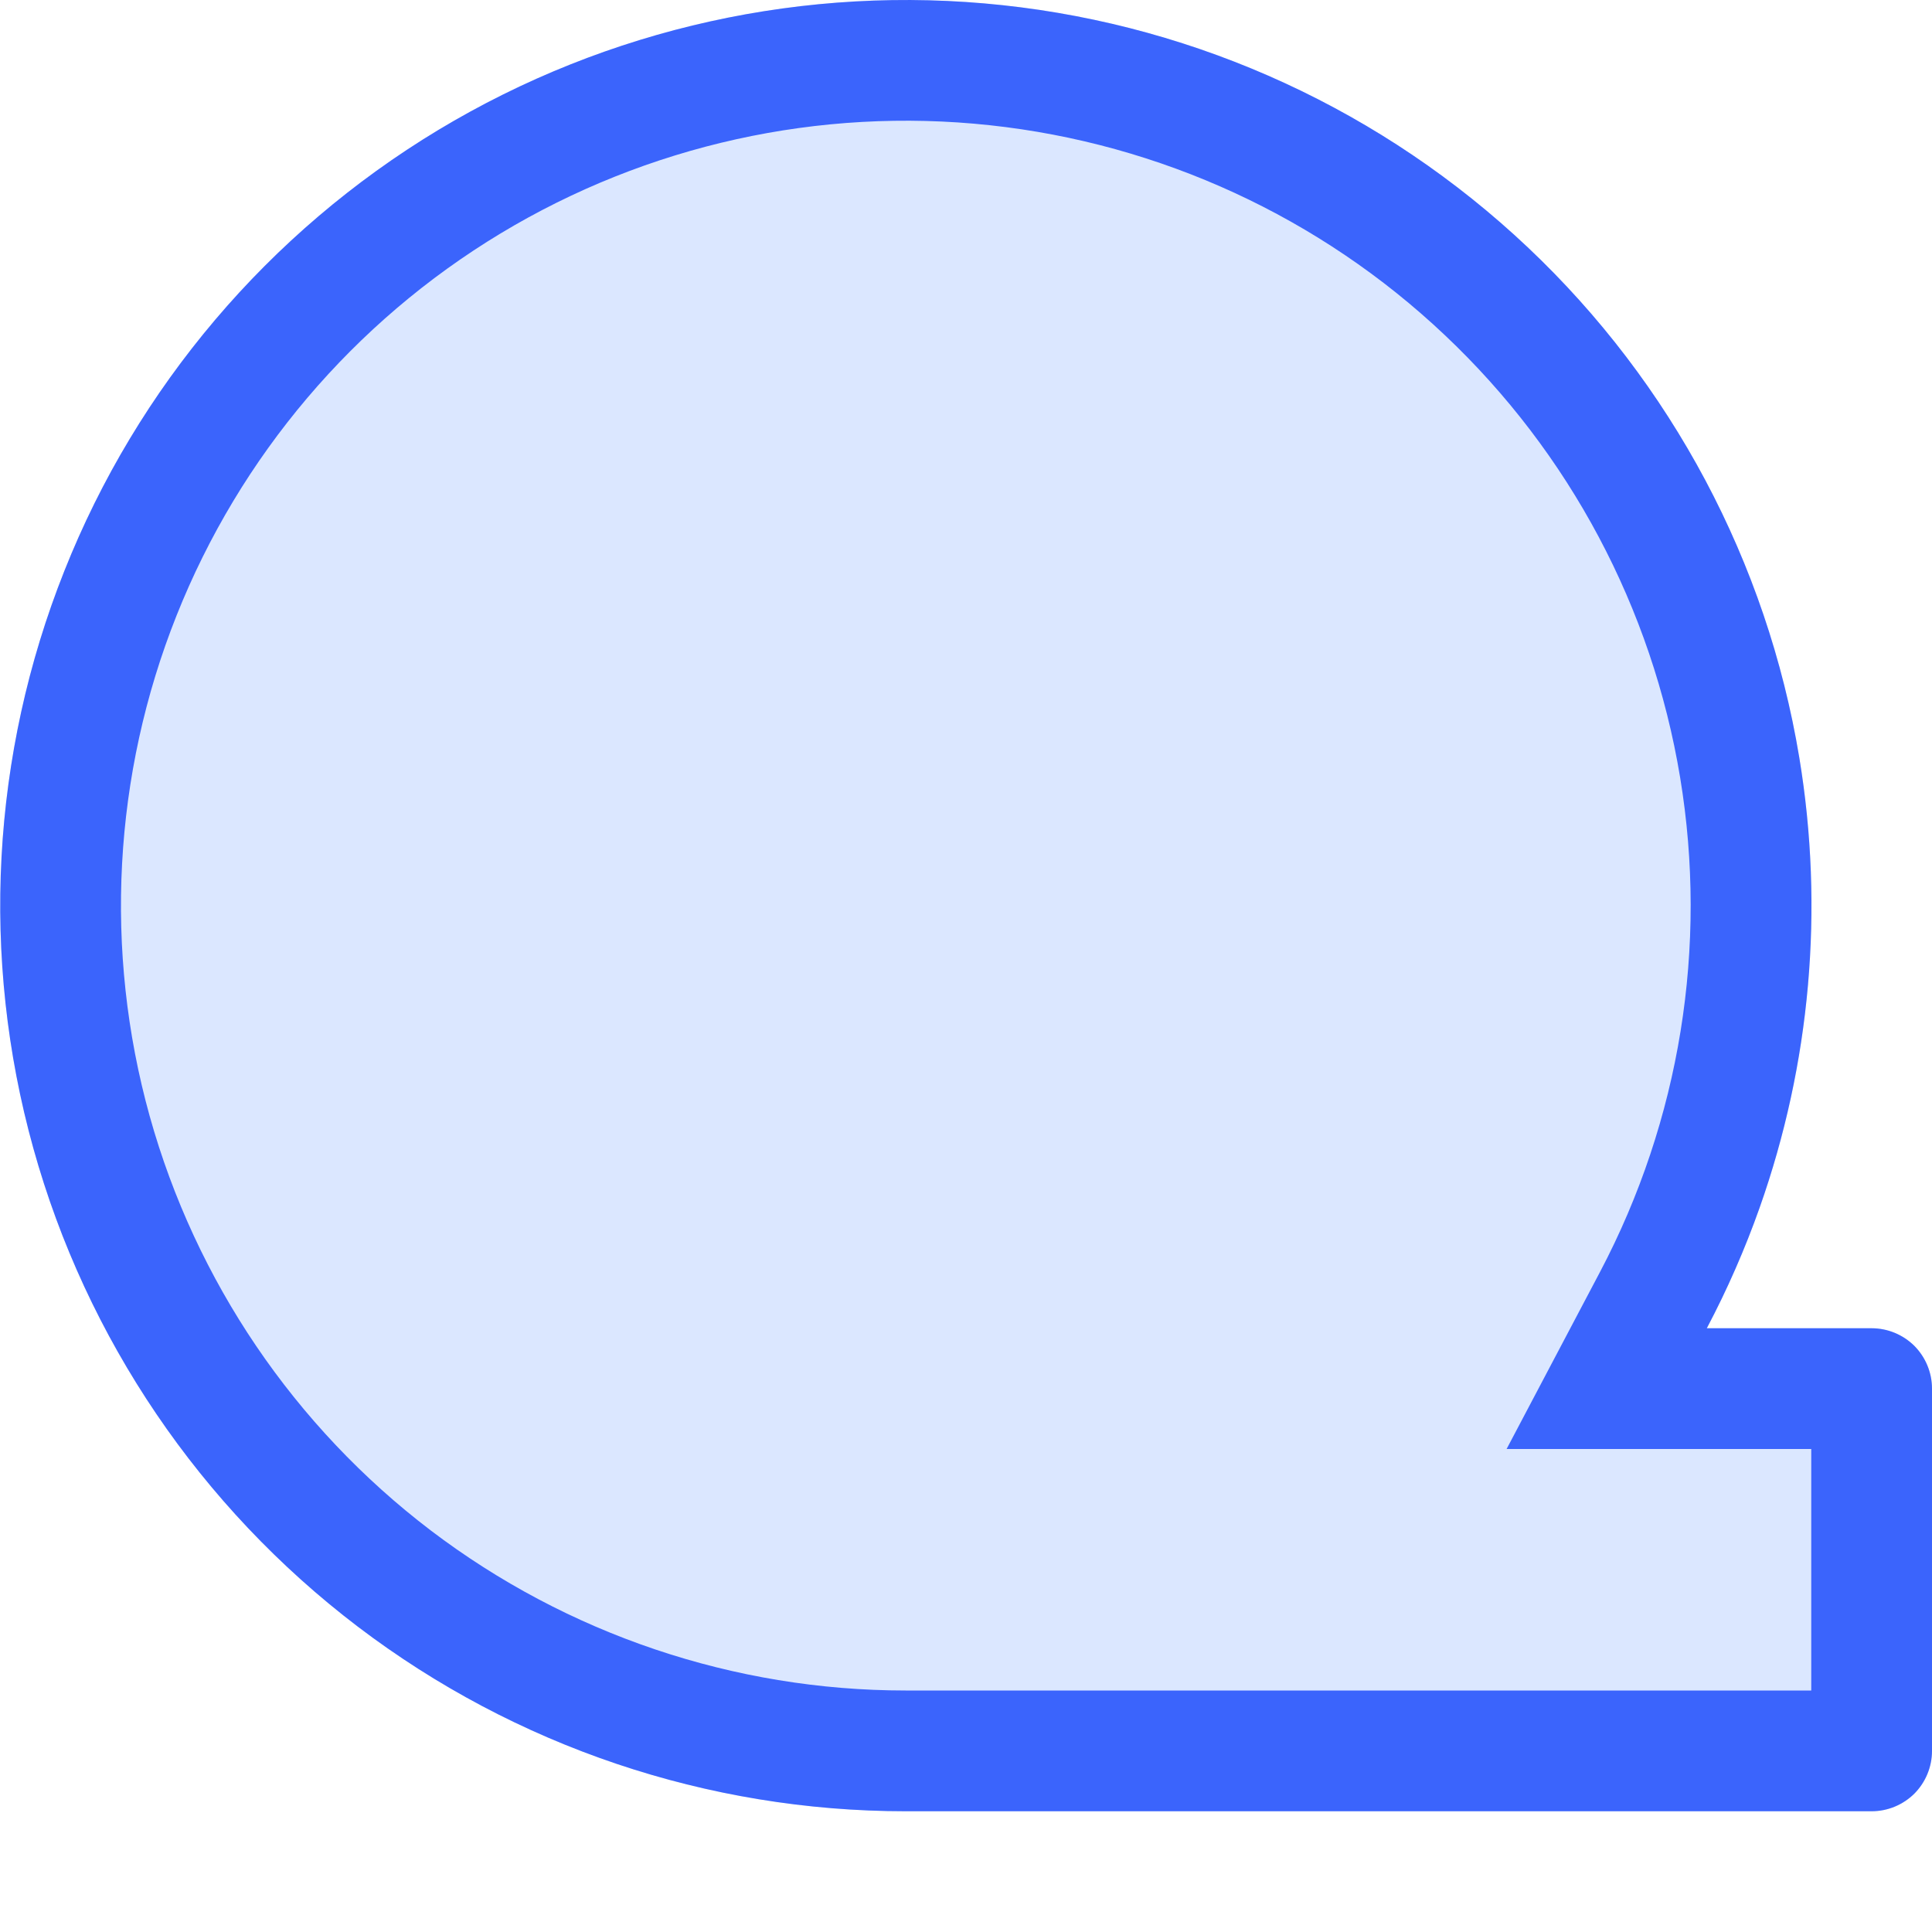 <svg viewBox="0 0 16 16" fill="none" xmlns="http://www.w3.org/2000/svg">
<g clip-path="url(#clip0_2461_29702)">
<path opacity="0.2" d="M14.135 11H15.5C15.633 11 15.76 11.053 15.854 11.146C15.947 11.24 16 11.367 16 11.5V14.5C16 14.633 15.947 14.76 15.854 14.854C15.76 14.947 15.633 15 15.5 15H7.5C5.861 15 4.268 14.463 2.963 13.471C1.659 12.479 0.715 11.088 0.276 9.509C-0.163 7.93 -0.073 6.251 0.533 4.728C1.138 3.205 2.226 1.923 3.629 1.077C5.033 0.231 6.675 -0.132 8.304 0.043C9.933 0.218 11.46 0.922 12.652 2.048C13.843 3.173 14.633 4.657 14.901 6.274C15.169 7.891 14.9 9.551 14.135 11Z" fill="#4F87FE"/>
<path fill-rule="evenodd" clip-rule="evenodd" d="M12.477 12L13.251 10.533C13.913 9.277 14.146 7.839 13.914 6.438C13.682 5.036 12.998 3.75 11.965 2.775C10.933 1.799 9.609 1.189 8.197 1.037C6.785 0.885 5.362 1.2 4.146 1.933C2.929 2.667 1.987 3.778 1.462 5.098C0.937 6.417 0.859 7.873 1.239 9.241C1.62 10.609 2.438 11.815 3.568 12.675C4.699 13.534 6.08 14 7.5 14C7.5 14 7.5 14 7.5 14H15V12H12.477ZM7.5 15C5.861 15 4.268 14.463 2.963 13.471C1.659 12.479 0.715 11.088 0.276 9.509C-0.163 7.93 -0.073 6.251 0.533 4.728C1.138 3.205 2.226 1.923 3.629 1.077C5.033 0.231 6.675 -0.132 8.304 0.043C9.933 0.218 11.46 0.922 12.652 2.048C13.843 3.173 14.633 4.657 14.901 6.274C15.109 7.53 14.993 8.811 14.573 10C14.452 10.342 14.306 10.676 14.135 11H15.5C15.633 11 15.76 11.053 15.854 11.146C15.947 11.24 16 11.367 16 11.5V14.5C16 14.633 15.947 14.76 15.854 14.854C15.76 14.947 15.633 15 15.5 15H7.5Z" fill="#3B64FC"/>
</g>
<defs>
<clipPath id="clip0_2461_29702">
<rect width="16" height="16" fill="white"/>
</clipPath>
</defs>
</svg>
